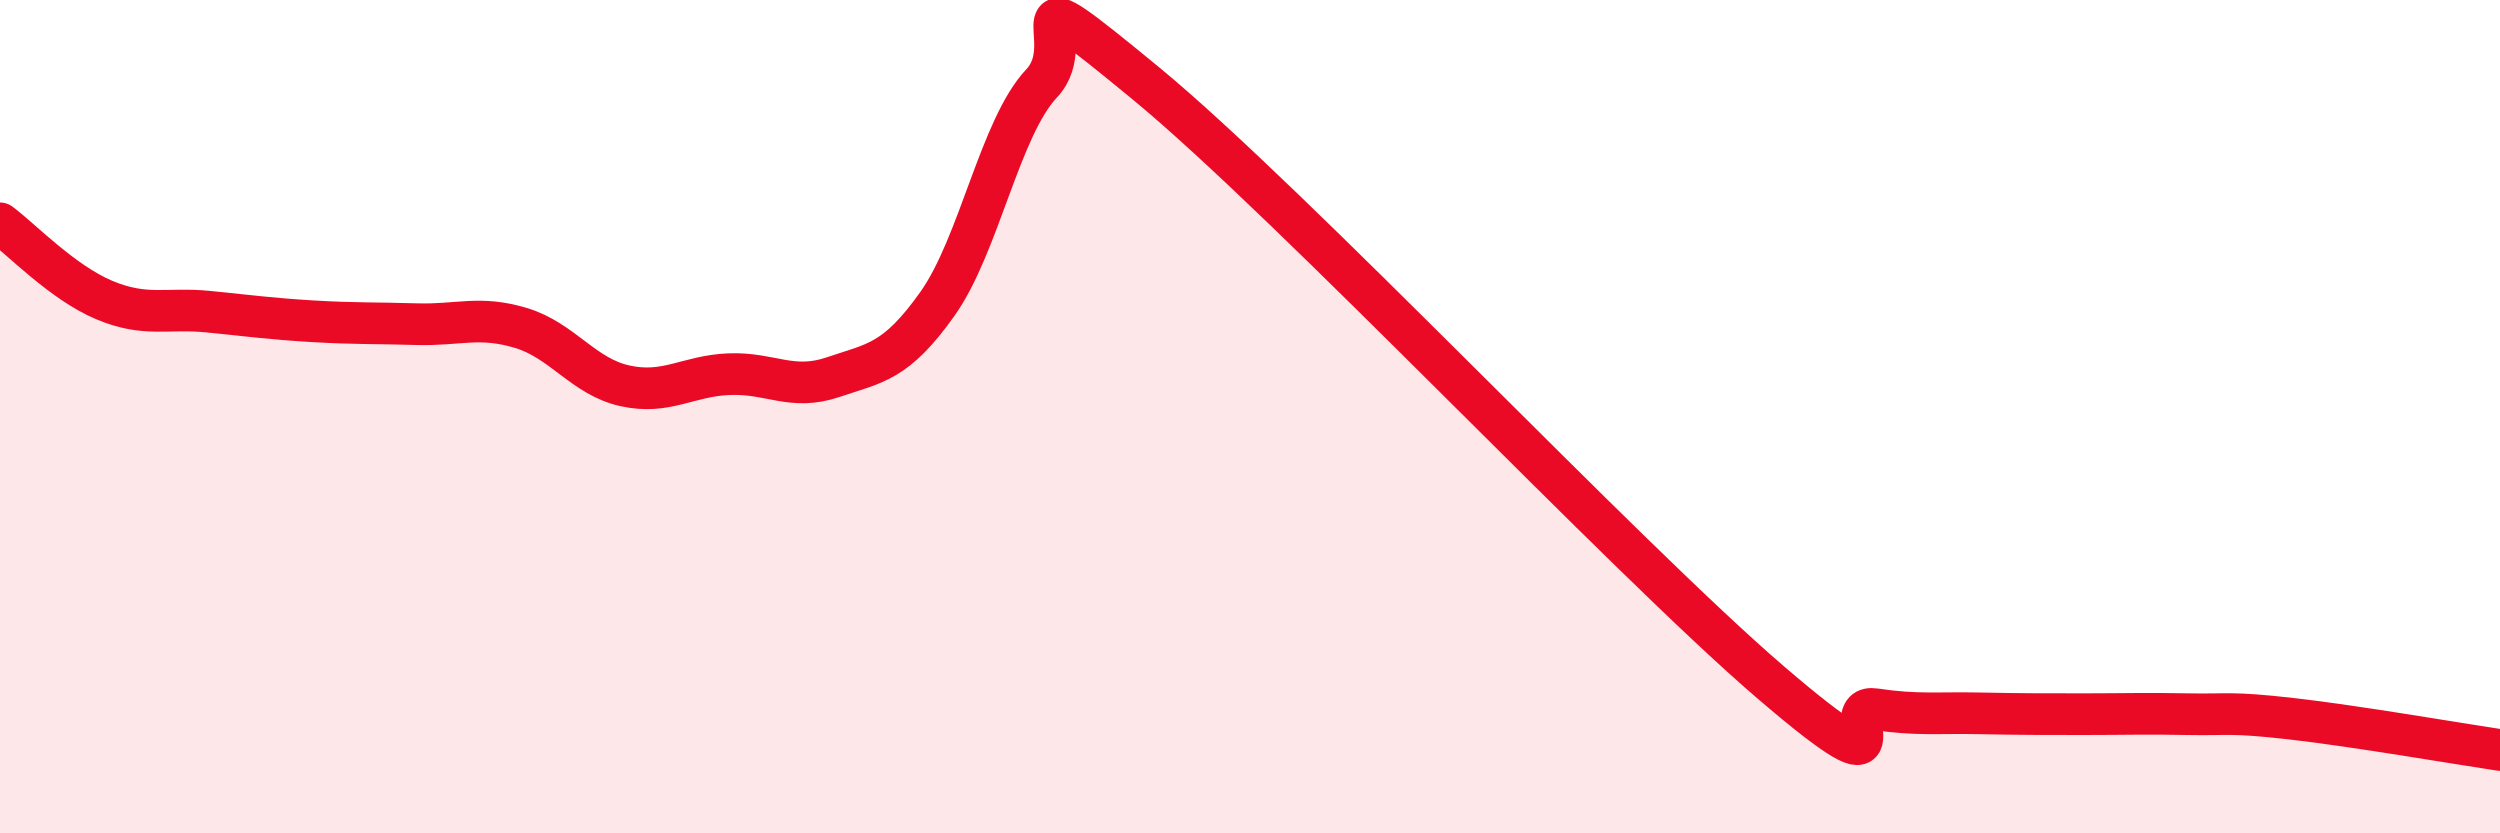 
    <svg width="60" height="20" viewBox="0 0 60 20" xmlns="http://www.w3.org/2000/svg">
      <path
        d="M 0,5.36 C 0.5,5.73 1.5,6.78 2.5,7.2 C 3.5,7.62 4,7.38 5,7.48 C 6,7.58 6.5,7.65 7.5,7.71 C 8.5,7.77 9,7.75 10,7.78 C 11,7.81 11.5,7.57 12.5,7.87 C 13.5,8.17 14,9.04 15,9.26 C 16,9.48 16.5,9.02 17.5,8.98 C 18.5,8.94 19,9.39 20,9.05 C 21,8.71 21.5,8.7 22.5,7.29 C 23.5,5.88 24,3.06 25,2 C 26,0.94 24,-0.88 27.5,2 C 31,4.88 39,13.38 42.5,16.38 C 46,19.38 44,16.87 45,17.02 C 46,17.17 46.5,17.1 47.5,17.12 C 48.5,17.14 49,17.14 50,17.14 C 51,17.14 51.5,17.12 52.5,17.14 C 53.5,17.16 53.5,17.08 55,17.25 C 56.5,17.42 59,17.85 60,18L60 20L0 20Z"
        fill="#EB0A25"
        opacity="0.1"
        stroke-linecap="round"
        stroke-linejoin="round"
      />
      <path
        d="M 0,5.36 C 0.5,5.73 1.5,6.78 2.5,7.2 C 3.5,7.62 4,7.38 5,7.48 C 6,7.58 6.5,7.65 7.5,7.71 C 8.5,7.77 9,7.75 10,7.78 C 11,7.81 11.5,7.57 12.5,7.87 C 13.5,8.17 14,9.04 15,9.26 C 16,9.48 16.5,9.02 17.5,8.98 C 18.5,8.94 19,9.39 20,9.05 C 21,8.71 21.5,8.7 22.5,7.29 C 23.5,5.88 24,3.06 25,2 C 26,0.94 24,-0.88 27.5,2 C 31,4.88 39,13.38 42.5,16.38 C 46,19.38 44,16.87 45,17.02 C 46,17.17 46.5,17.1 47.5,17.12 C 48.5,17.14 49,17.14 50,17.14 C 51,17.14 51.5,17.12 52.5,17.14 C 53.5,17.16 53.5,17.08 55,17.25 C 56.5,17.42 59,17.85 60,18"
        stroke="#EB0A25"
        stroke-width="1"
        fill="none"
        stroke-linecap="round"
        stroke-linejoin="round"
      />
    </svg>
  